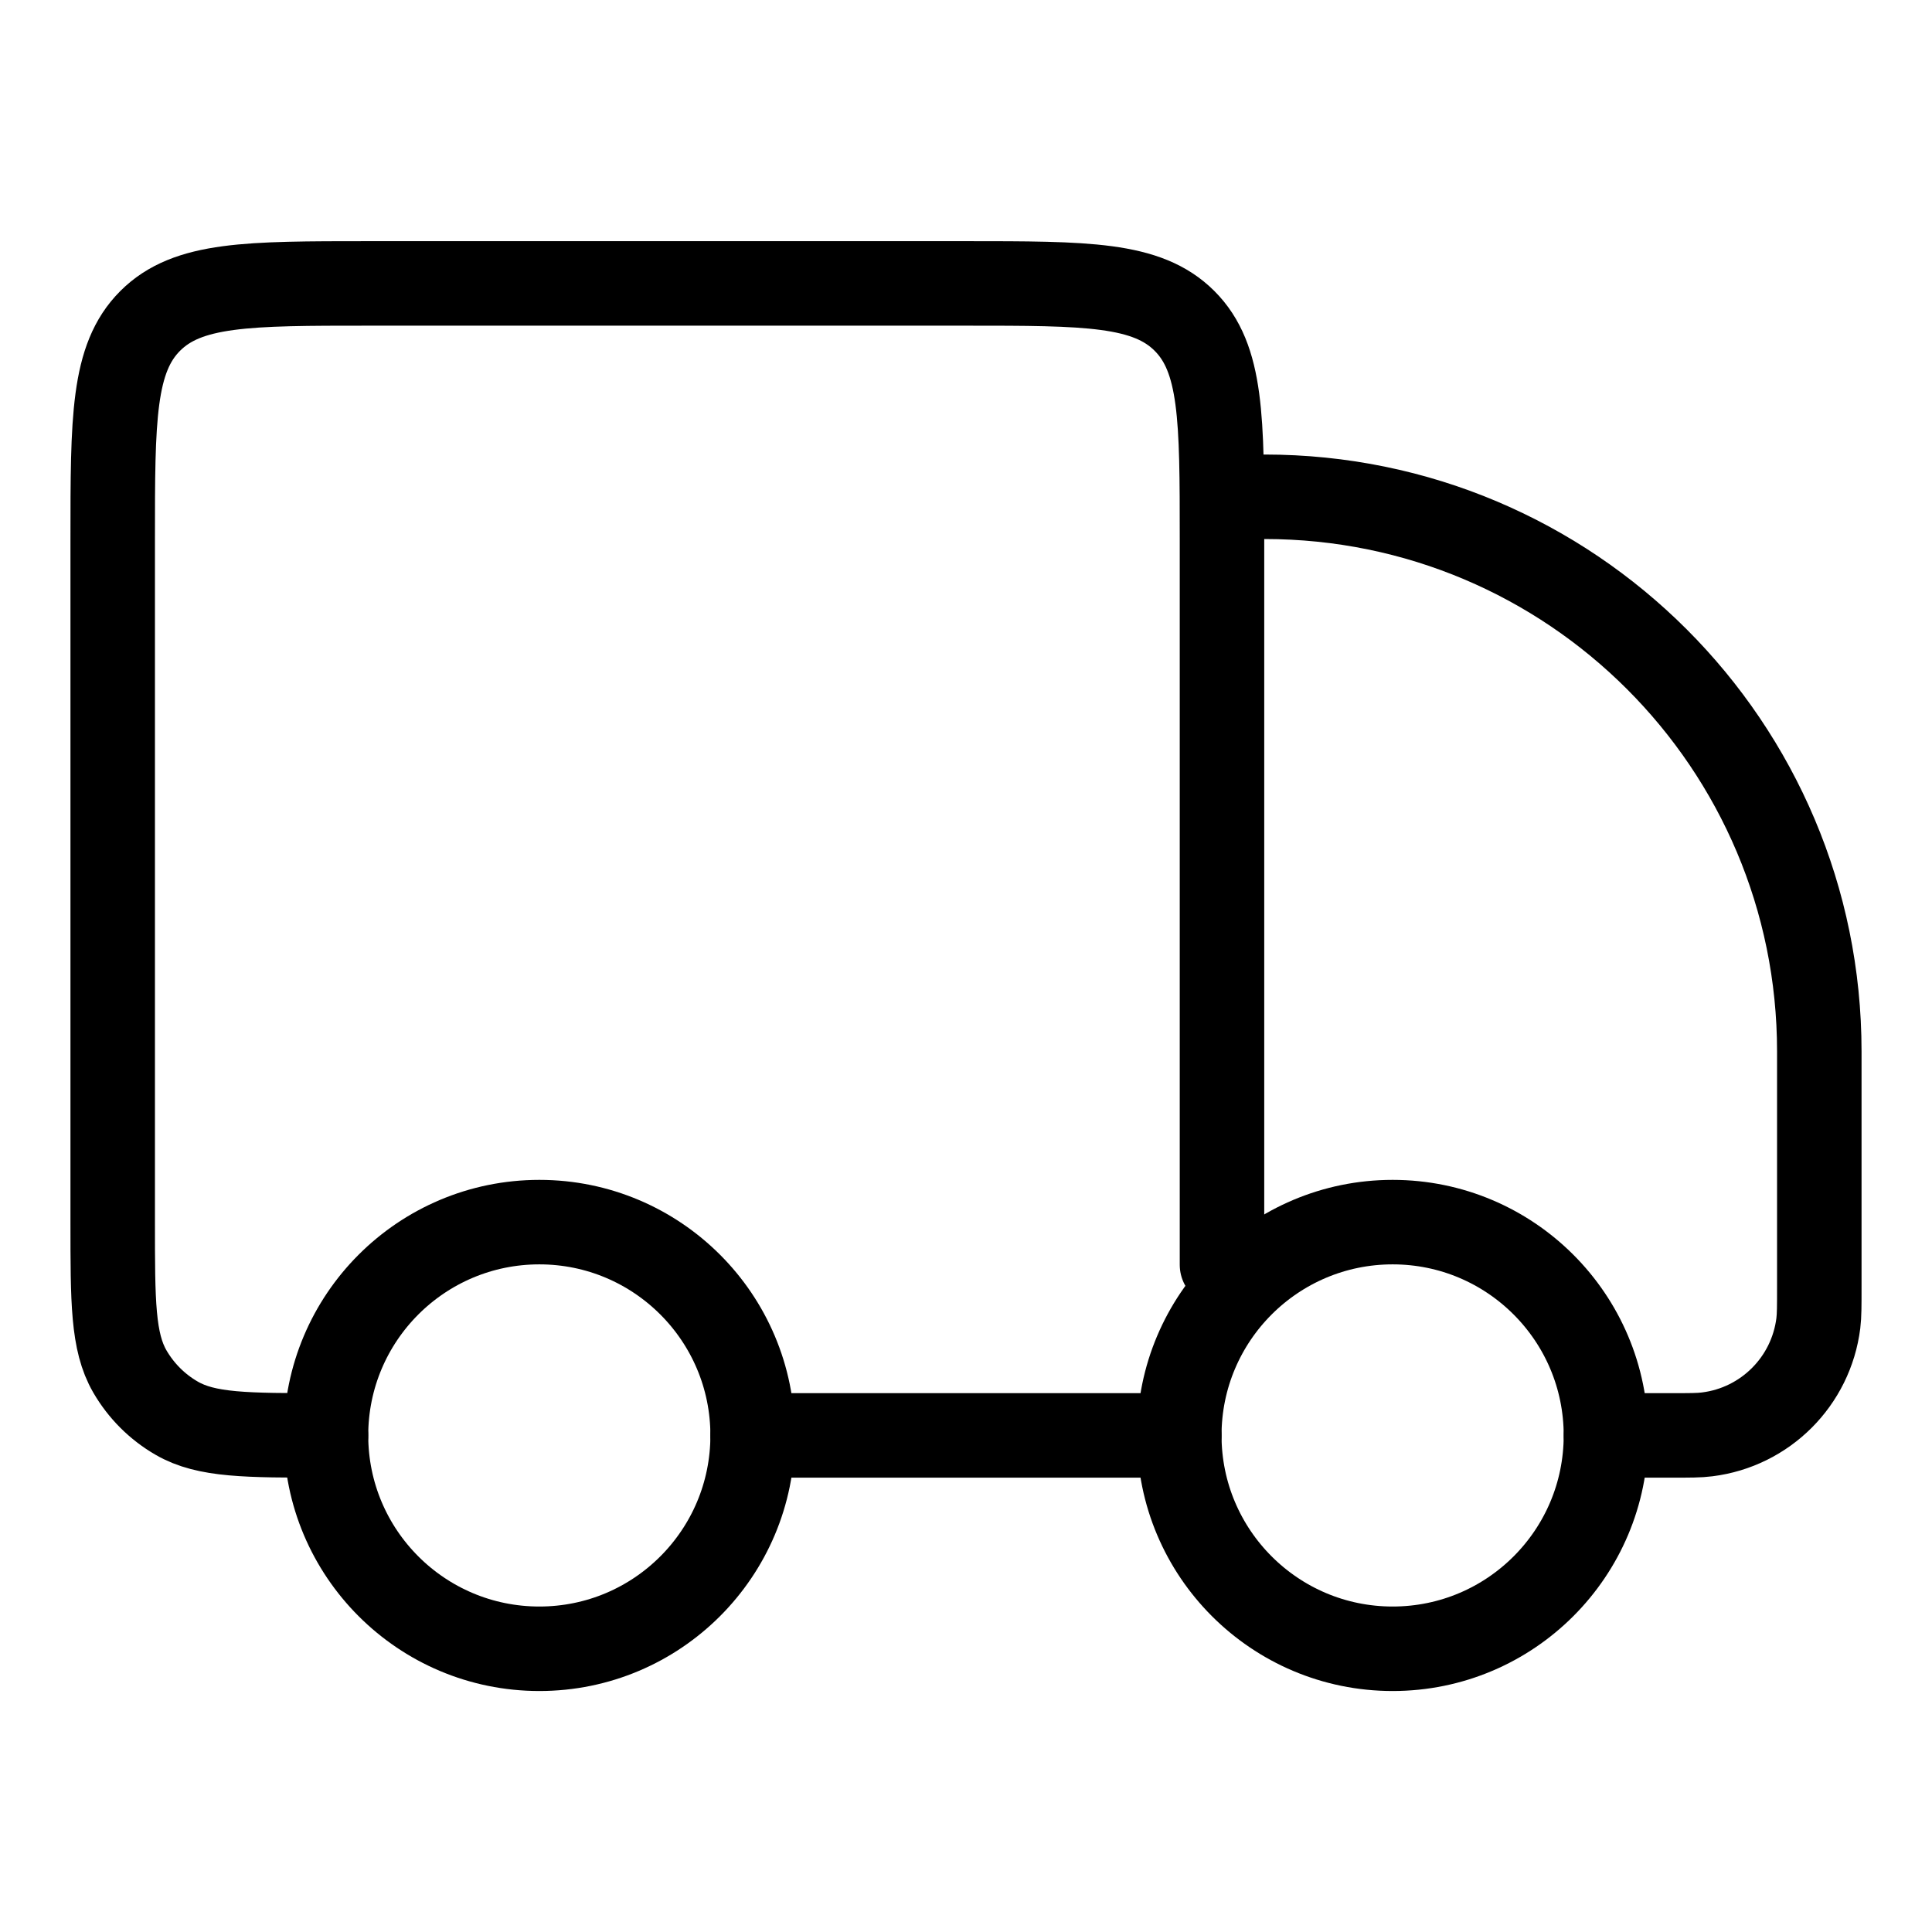 <svg xmlns="http://www.w3.org/2000/svg" fill="none" viewBox="0 0 30 30" height="30" width="30">
<path stroke-width="1.312" stroke="black" d="M24.937 22.289C24.937 24.119 23.454 25.602 21.625 25.602C19.796 25.602 18.312 24.119 18.312 22.289C18.312 20.46 19.796 18.977 21.625 18.977C23.454 18.977 24.937 20.46 24.937 22.289Z"></path>
<path stroke-width="1.312" stroke="black" d="M11.687 22.289C11.687 24.119 10.204 25.602 8.375 25.602C6.545 25.602 5.062 24.119 5.062 22.289C5.062 20.46 6.545 18.977 8.375 18.977C10.204 18.977 11.687 20.46 11.687 22.289Z"></path>
<path stroke-linejoin="round" stroke-linecap="round" stroke-width="1.312" stroke="black" d="M18.312 22.289H11.687M24.938 22.289H25.949C26.24 22.289 26.386 22.289 26.508 22.273C27.411 22.161 28.122 21.45 28.235 20.547C28.25 20.425 28.25 20.279 28.25 19.987V16.326C28.25 11.57 24.394 7.714 19.637 7.714M18.975 19.639V8.376C18.975 6.502 18.975 5.565 18.393 4.983C17.811 4.401 16.874 4.401 15 4.401H5.725C3.851 4.401 2.914 4.401 2.332 4.983C1.75 5.565 1.75 6.502 1.75 8.376V18.976C1.75 20.215 1.75 20.834 2.016 21.295C2.191 21.597 2.442 21.848 2.744 22.022C3.205 22.289 3.824 22.289 5.062 22.289"></path>
</svg>
